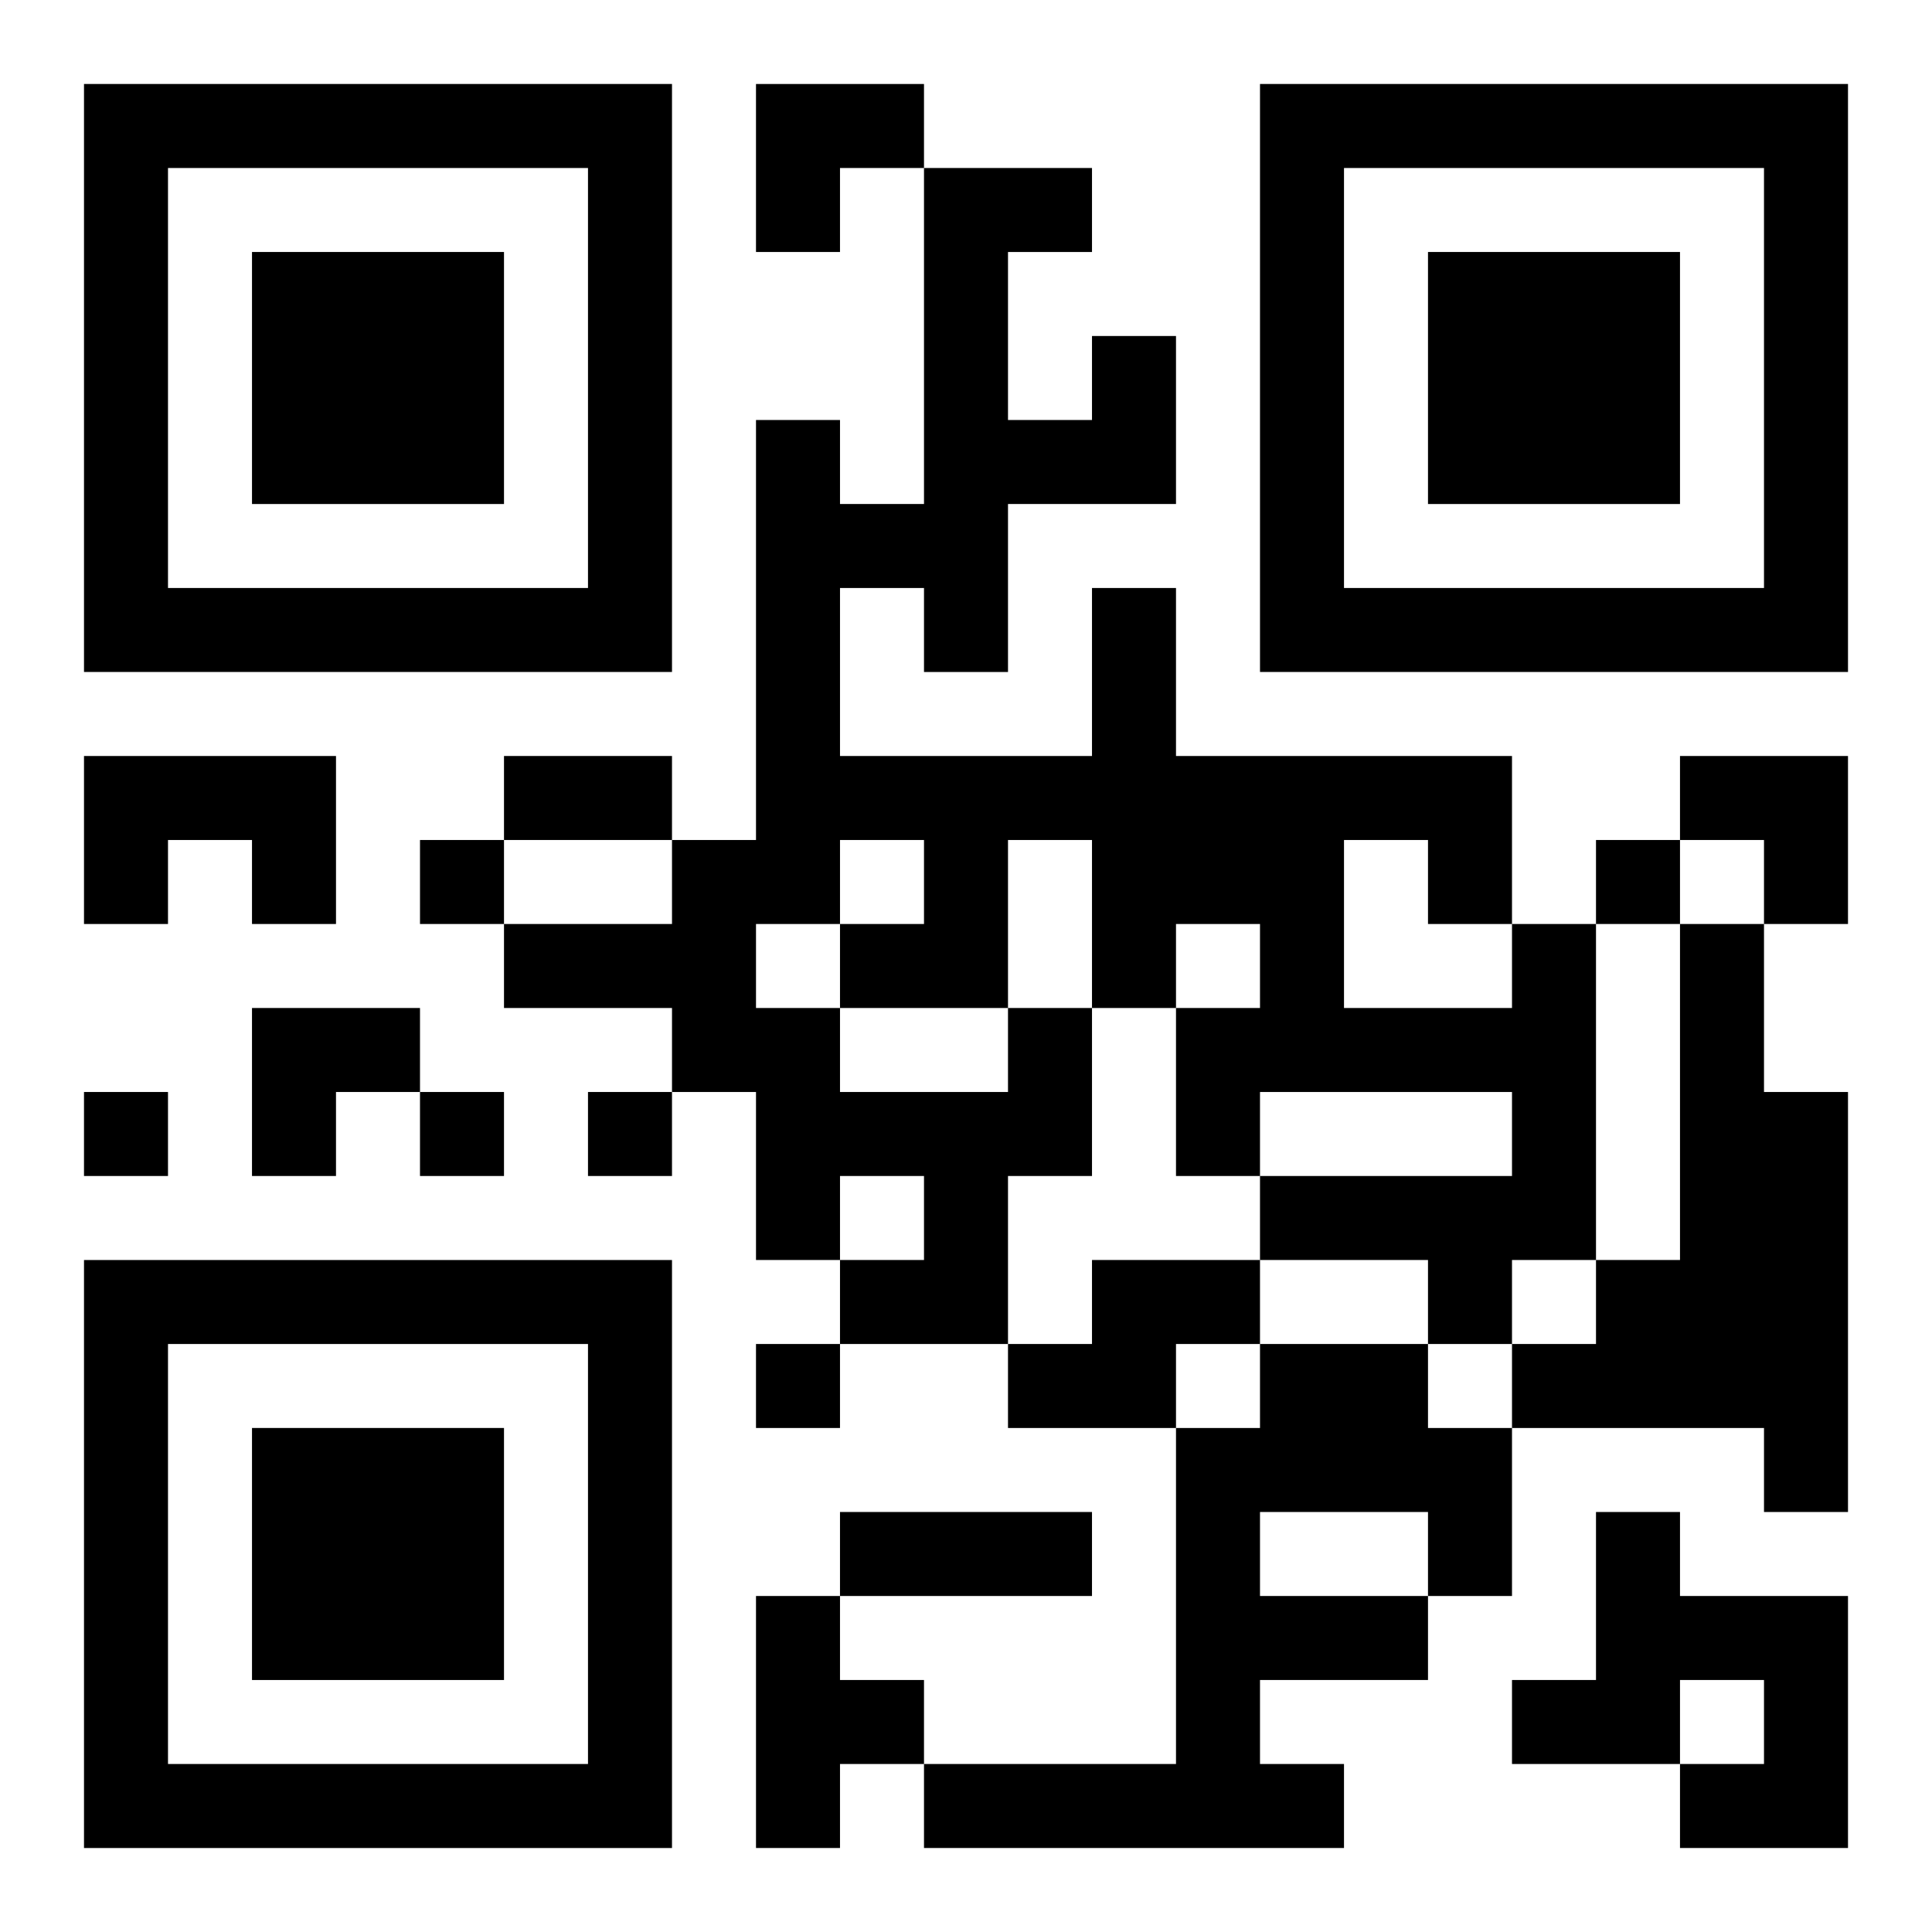 <?xml version="1.0" encoding="UTF-8"?>
<svg width="250" height="250" baseProfile="full" version="1.1" viewBox="-1 -1 23 23" xmlns="http://www.w3.org/2000/svg" xmlns:xlink="http://www.w3.org/1999/xlink"><symbol id="a"><path d="m0 7v7h7v-7h-7zm1 1h5v5h-5v-5zm1 1v3h3v-3h-3z"/></symbol><use y="-7" xlink:href="#a"/><use y="7" xlink:href="#a"/><use x="14" y="-7" xlink:href="#a"/><path d="m0 8h3v2h-1v-1h-1v1h-1v-2m19 2h1v2h1v5h-1v-1h-3v-1h1v-1h1v-4m-8 1h1v2h-1v2h-2v-1h1v-1h-1v1h-1v-2h-1v-1h-2v-1h2v-1h1v-5h1v1h1v-4h2v1h-1v2h1v-1h1v2h-2v2h-1v-1h-1v2h3v-2h1v2h4v2h1v4h-1v1h-1v-1h-2v-1h3v-1h-3v1h-1v-2h1v-1h-1v1h-1v-2h-1v2m-2-2v1h1v-1h-1m6 0v2h2v-1h-1v-1h-1m-7 1v1h1v1h2v-1h-2v-1h-1m4 4h2v1h-1v1h-2v-1h1v-1m2 1h2v1h1v2h-1v1h-2v1h1v1h-5v-1h3v-4h1v-1m0 2v1h2v-1h-2m4 0h1v1h2v3h-2v-1h1v-1h-1v1h-2v-1h1v-2m-10 1h1v1h1v1h-1v1h-1v-3m-4-9v1h1v-1h-1m14 0v1h1v-1h-1m-18 3v1h1v-1h-1m4 0v1h1v-1h-1m2 0v1h1v-1h-1m2 3v1h1v-1h-1m-3-7h2v1h-2v-1m4 9h3v1h-3v-1m-1-17h2v1h-1v1h-1zm11 8h2v2h-1v-1h-1zm-17 3h2v1h-1v1h-1z"/></svg>
